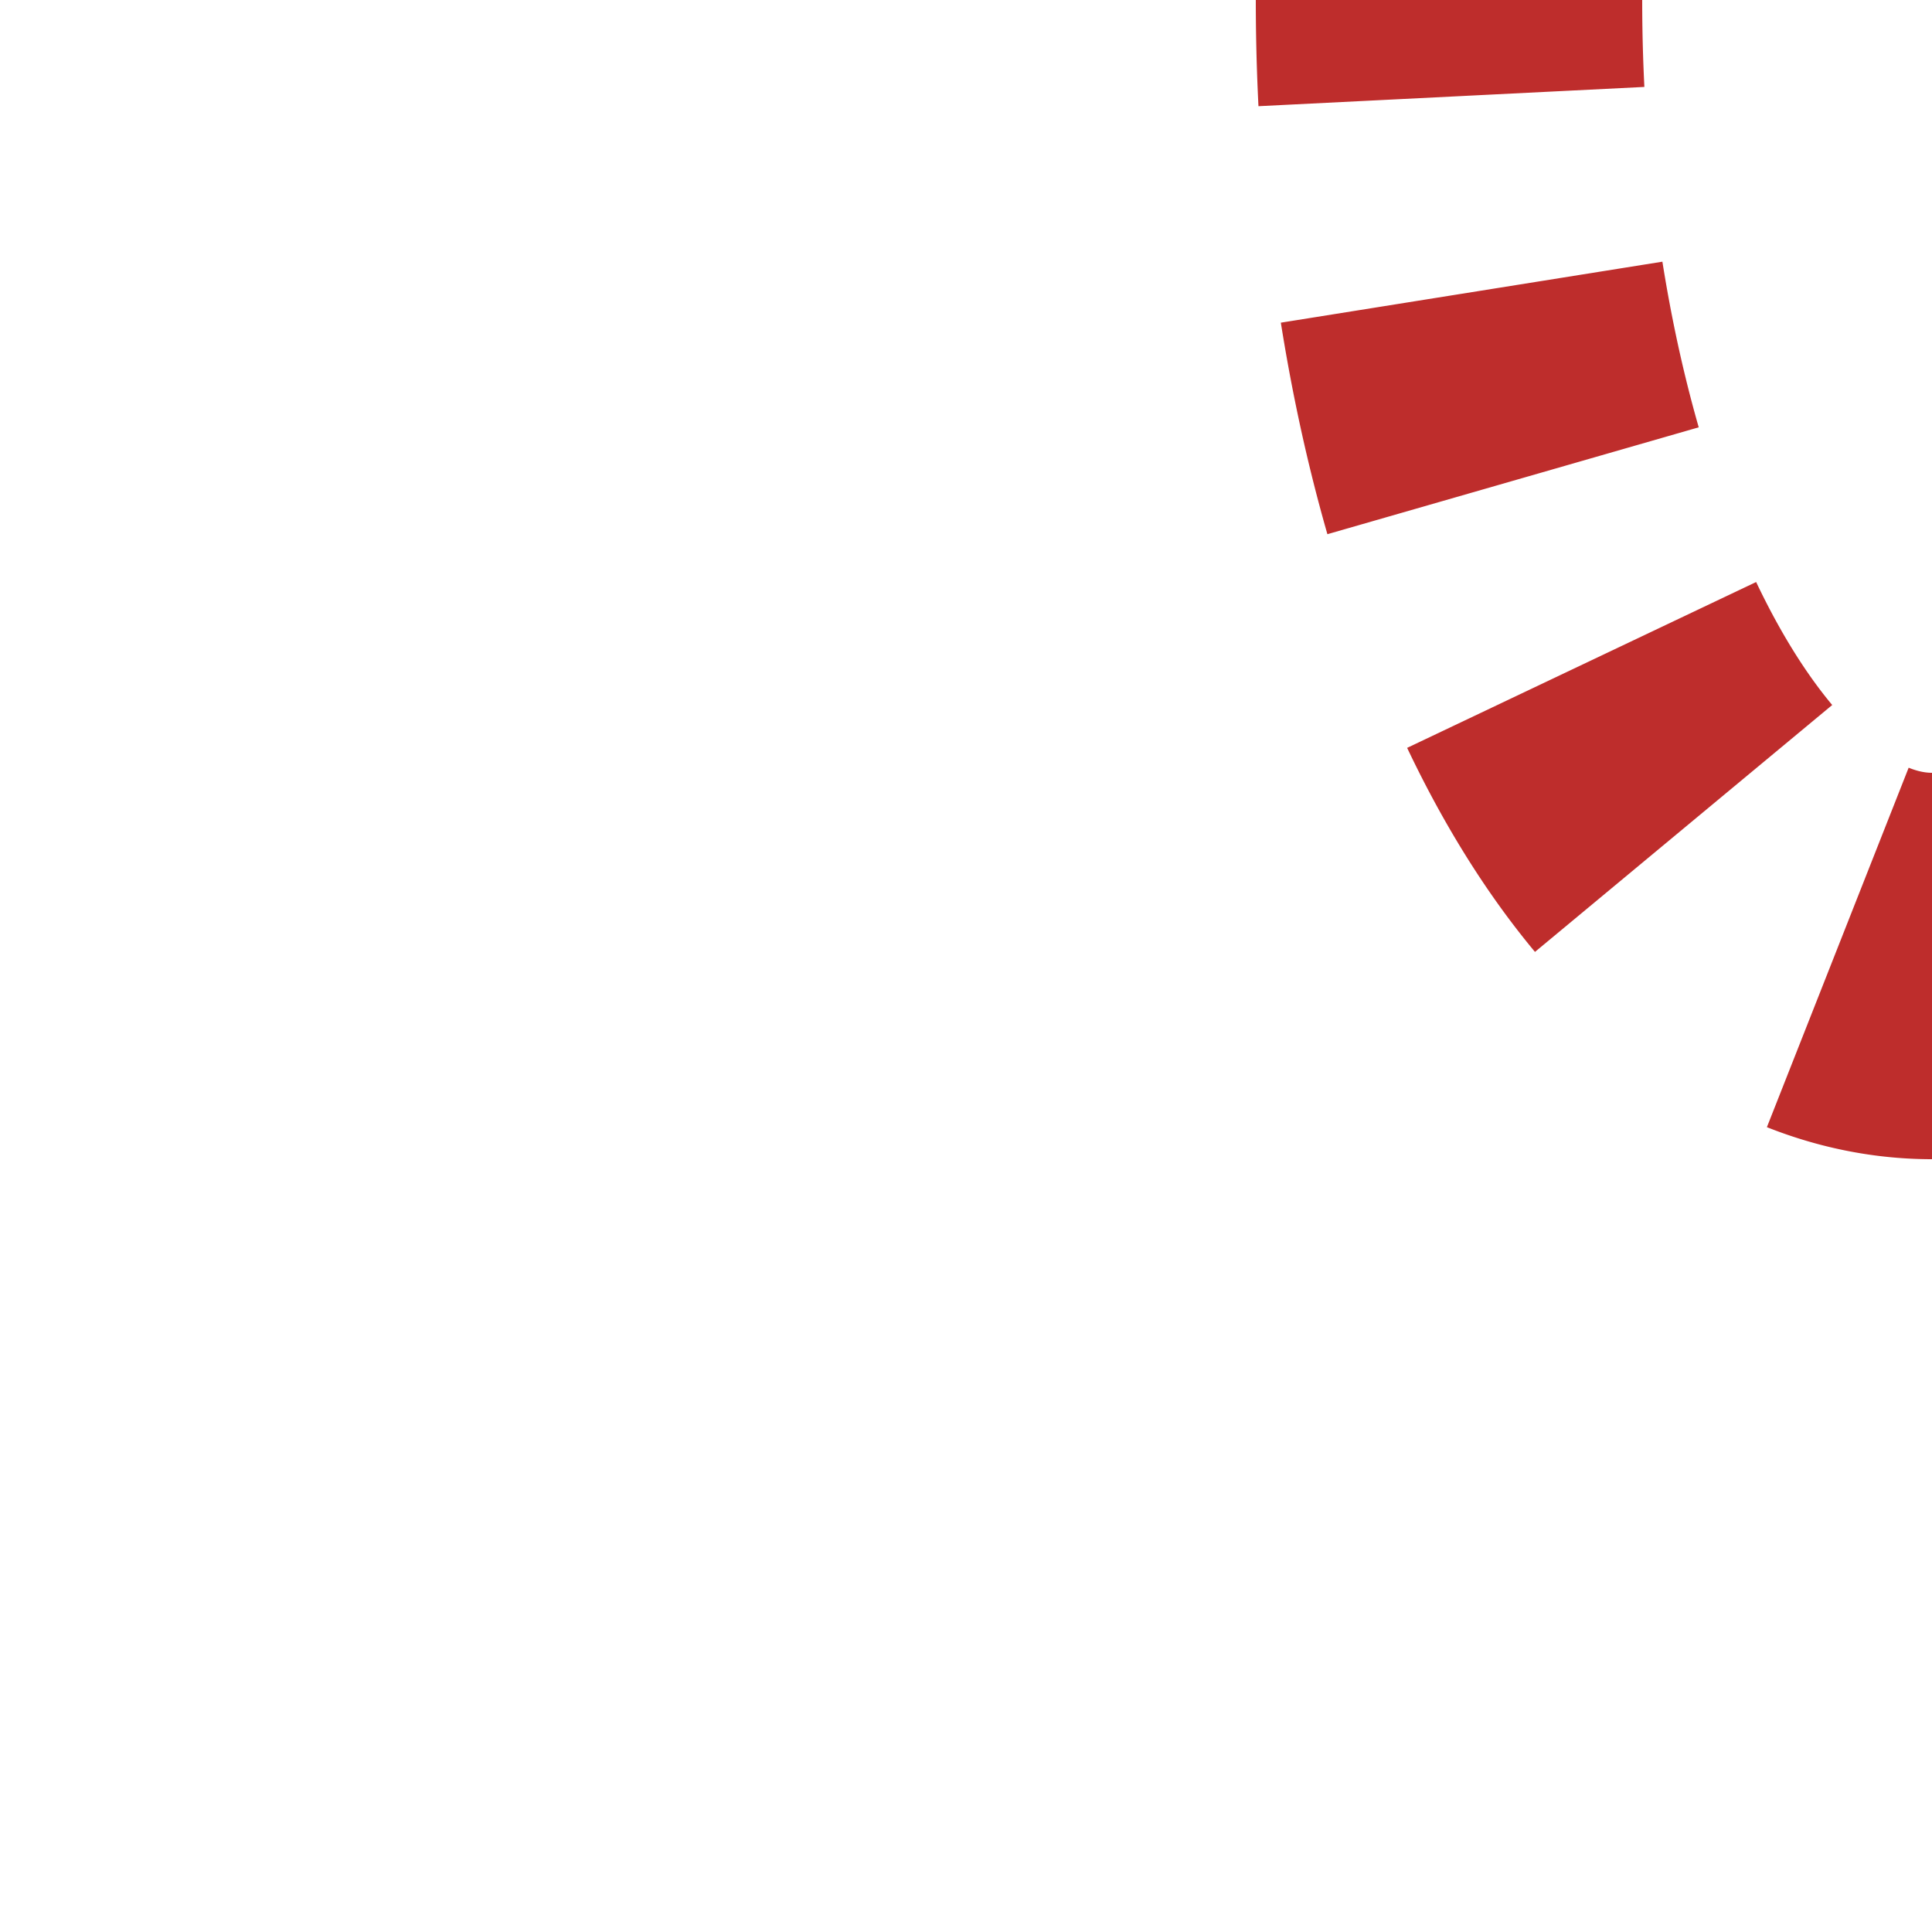 <?xml version="1.0" encoding="UTF-8" standalone="no"?>
<svg xmlns="http://www.w3.org/2000/svg" width="500" height="500">
<title>tv-STRl</title>
 <mask id="mask" maskUnits="userSpaceOnUse">
 <rect fill="#FFFFFF" x="-300" y="-300" width="1200" height="1200" />
 <path stroke="#000000" d="M 375,0 A 125 250 0 0 0 500,250" stroke-width="20" fill="none" />
 </mask>
 <path mask="url(#mask)" stroke="#BE2D2C" d="M 375,-25 V 0 A 125 250 0 0 0 500,250" stroke-width="100" stroke-dasharray="50,50.92" fill="none" />
</svg>